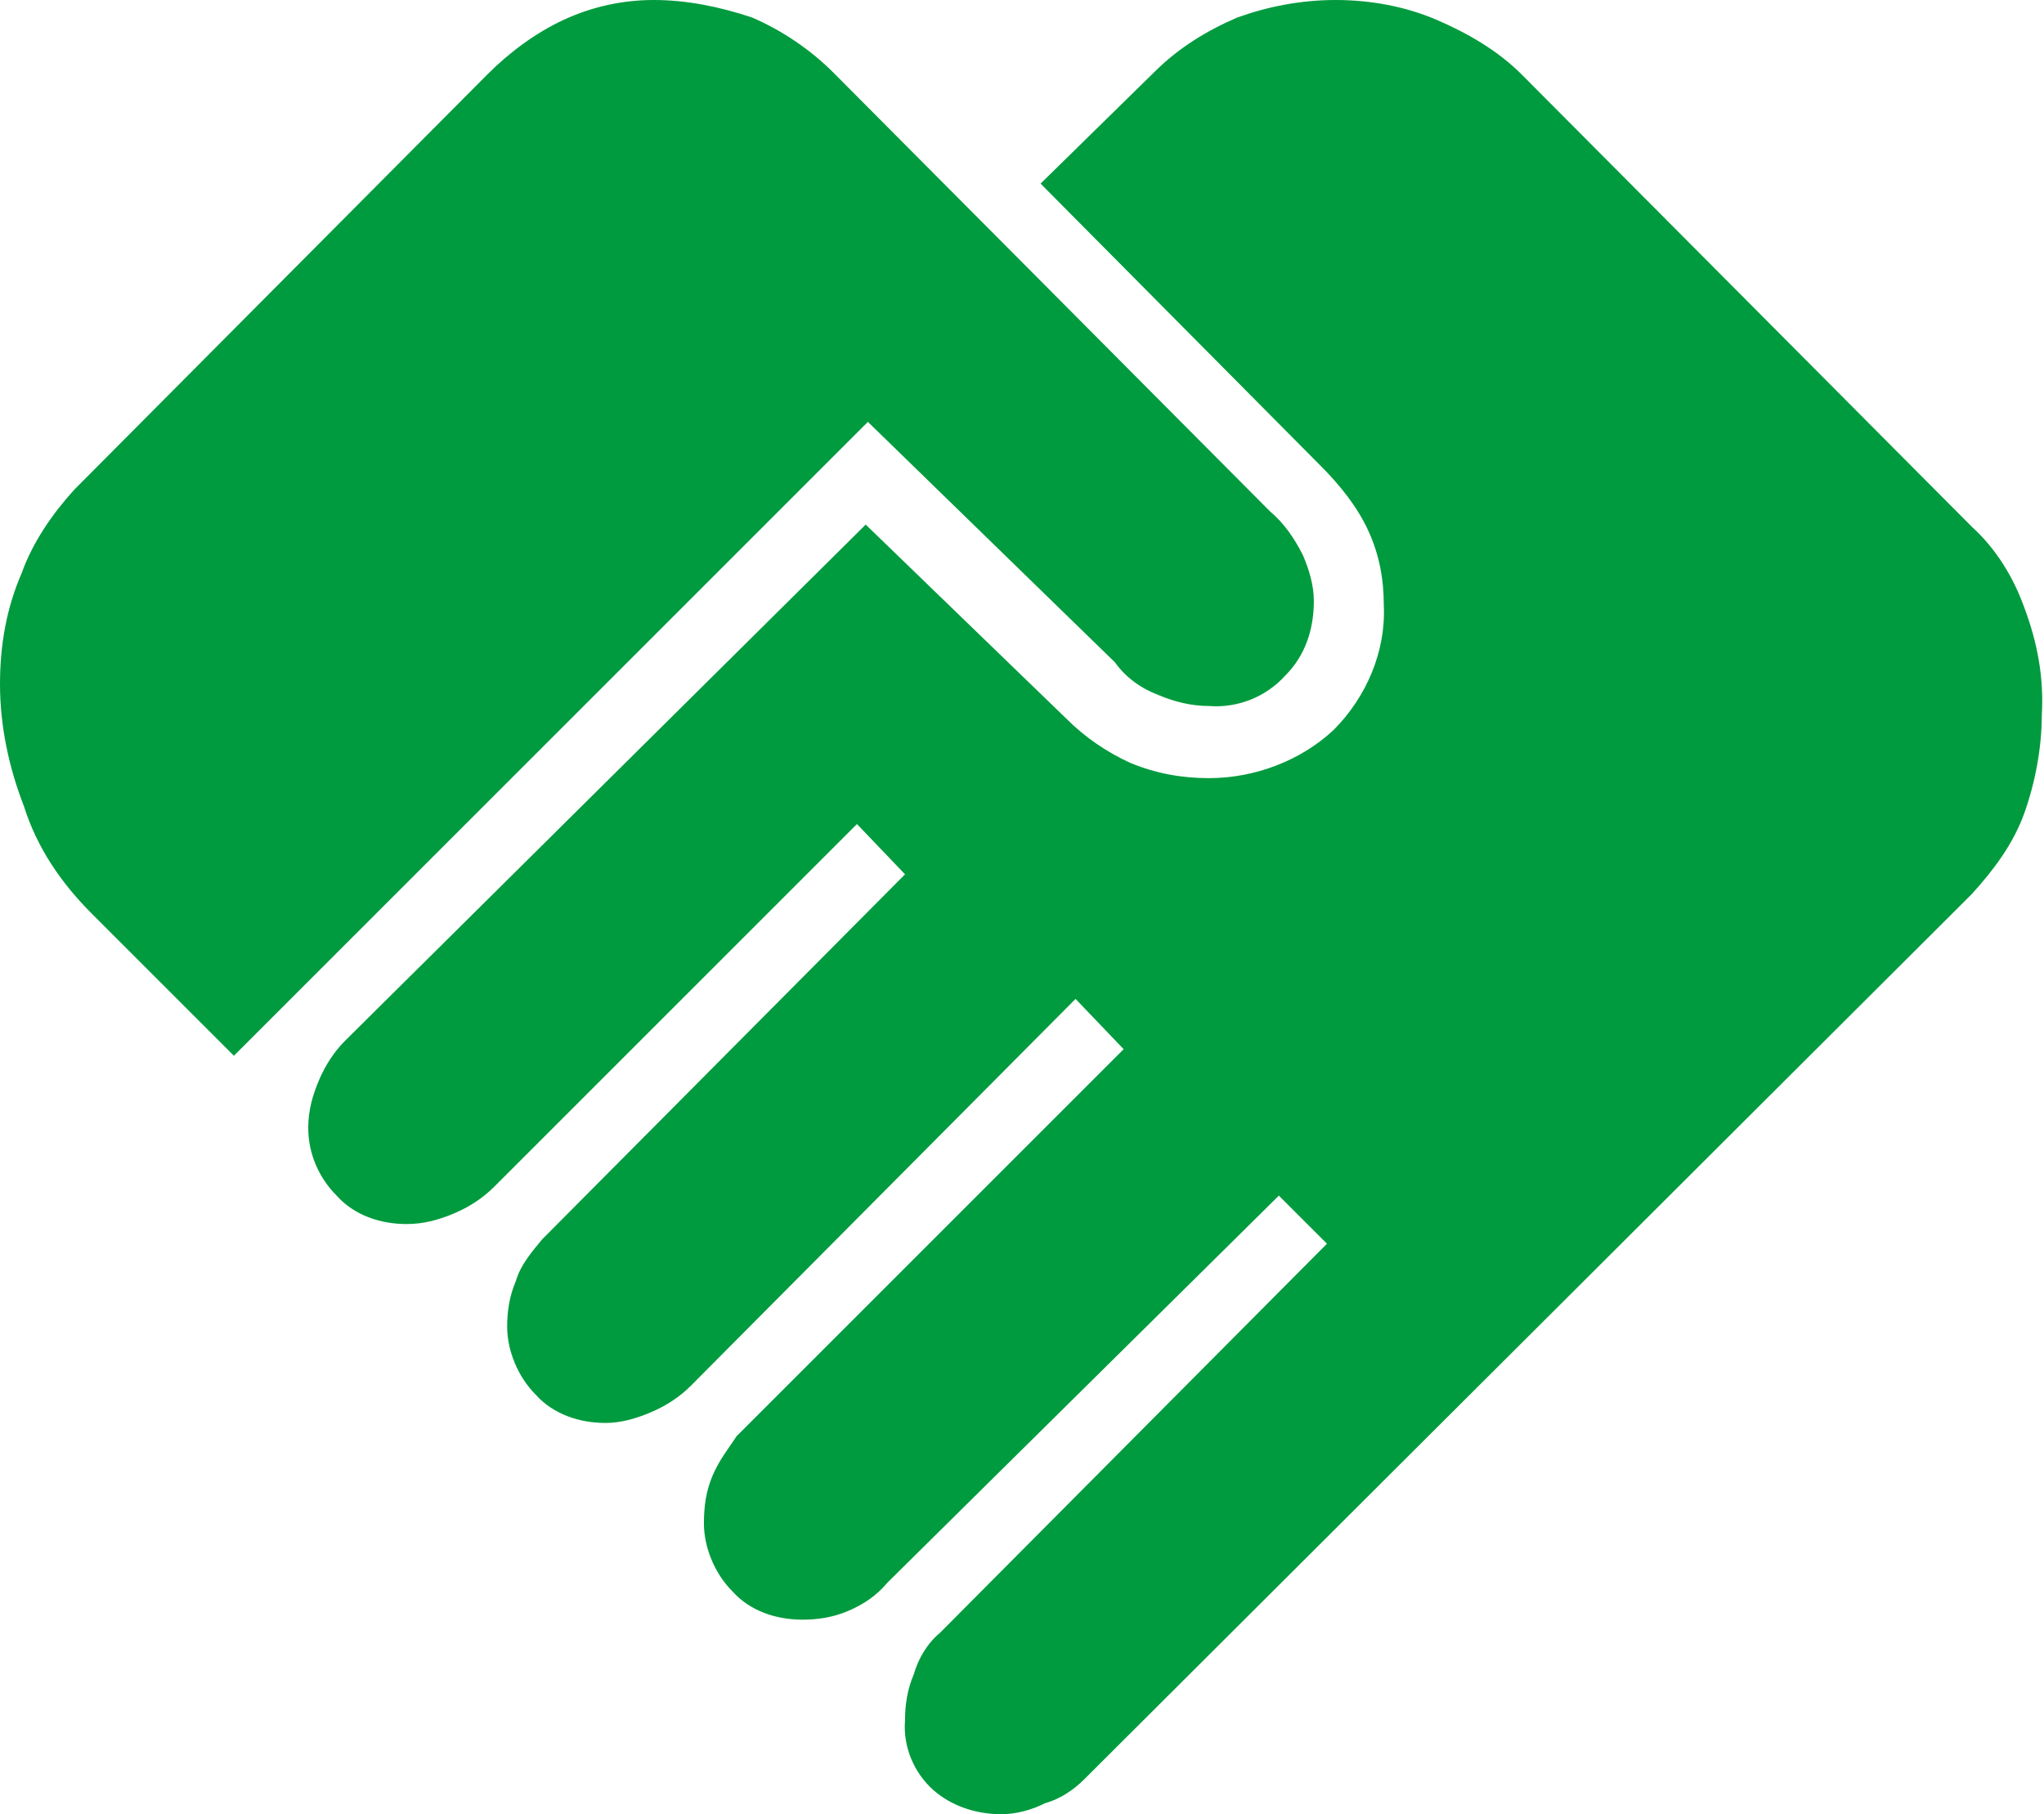 <?xml version="1.0" encoding="utf-8"?>
<!-- Generator: Adobe Illustrator 27.1.1, SVG Export Plug-In . SVG Version: 6.00 Build 0)  -->
<svg version="1.1" id="_レイヤー_2" xmlns="http://www.w3.org/2000/svg" xmlns:xlink="http://www.w3.org/1999/xlink" x="0px"
	 y="0px" viewBox="0 0 93.5 83" style="enable-background:new 0 0 93.5 83;" xml:space="preserve">
<style type="text/css">
	.st0{fill:#009B3E;}
</style>
<g id="_レイヤー_1-2">
	<path id="handshake_FILL1_wght200_GRAD0_opsz48" class="st0" d="M45.8,83c-1.2,0-2.3-0.4-3.1-1.1c-0.9-0.8-1.4-2-1.3-3.2
		c0-0.7,0.1-1.4,0.4-2.1c0.2-0.7,0.6-1.4,1.2-1.9l17.7-17.8l-2.2-2.2L40.6,72.4c-0.5,0.6-1.1,1-1.8,1.3s-1.4,0.4-2.1,0.4
		c-1.2,0-2.4-0.4-3.2-1.3c-0.8-0.8-1.3-2-1.3-3.1c0-0.8,0.1-1.5,0.4-2.2c0.3-0.7,0.7-1.2,1.1-1.8L51.4,48l-2.2-2.3L31.6,63.4
		c-0.5,0.5-1.1,0.9-1.8,1.2c-0.7,0.3-1.4,0.5-2.1,0.5c-1.2,0-2.4-0.4-3.2-1.3c-0.8-0.8-1.3-2-1.3-3.1c0-0.7,0.1-1.4,0.4-2.1
		c0.2-0.7,0.7-1.3,1.2-1.9L41.4,40l-2.2-2.3L22.6,54.3c-0.5,0.5-1.1,0.9-1.8,1.2c-0.7,0.3-1.4,0.5-2.2,0.5c-1.2,0-2.4-0.4-3.2-1.3
		c-0.8-0.8-1.3-1.9-1.3-3.1c0-0.8,0.2-1.5,0.5-2.2s0.7-1.3,1.2-1.8L39.6,24l9.2,8.9c0.8,0.8,1.8,1.5,2.9,2c1.2,0.5,2.4,0.7,3.6,0.7
		c2.1,0,4.2-0.8,5.7-2.2c1.5-1.5,2.4-3.6,2.3-5.7c0-1.2-0.2-2.3-0.7-3.4s-1.3-2.1-2.2-3L47.6,8.4l5.2-5.1c1.1-1.1,2.4-1.9,3.8-2.5
		C58,0.3,59.5,0,61.1,0s3.2,0.3,4.6,0.9s2.8,1.4,3.9,2.5l20.6,20.7c1.1,1,1.9,2.3,2.4,3.7c0.6,1.6,0.9,3.2,0.8,4.9
		c0,1.5-0.3,3.1-0.8,4.5s-1.4,2.6-2.4,3.7L49.6,81.4c-0.5,0.5-1.1,0.9-1.8,1.1C47.2,82.8,46.5,83,45.8,83L45.8,83L45.8,83z
		 M10.7,48.3l-6.5-6.5c-1.4-1.4-2.5-3-3.1-4.9C0.4,35.1,0,33.2,0,31.3c0-1.8,0.3-3.5,1-5.1c0.5-1.4,1.4-2.7,2.4-3.8l18.9-19
		c1-1,2.2-1.9,3.5-2.5C27.1,0.3,28.5,0,29.9,0c1.5,0,3,0.3,4.5,0.8c1.4,0.6,2.7,1.5,3.7,2.5l20,20.1c0.6,0.5,1.1,1.2,1.5,2
		c0.3,0.7,0.5,1.4,0.5,2.1c0,1.3-0.4,2.5-1.3,3.4c-0.9,1-2.2,1.5-3.5,1.4c-0.8,0-1.6-0.2-2.3-0.5c-0.8-0.3-1.5-0.8-2-1.5l-11.3-11
		L10.7,48.3L10.7,48.3z"/>
</g>
</svg>
